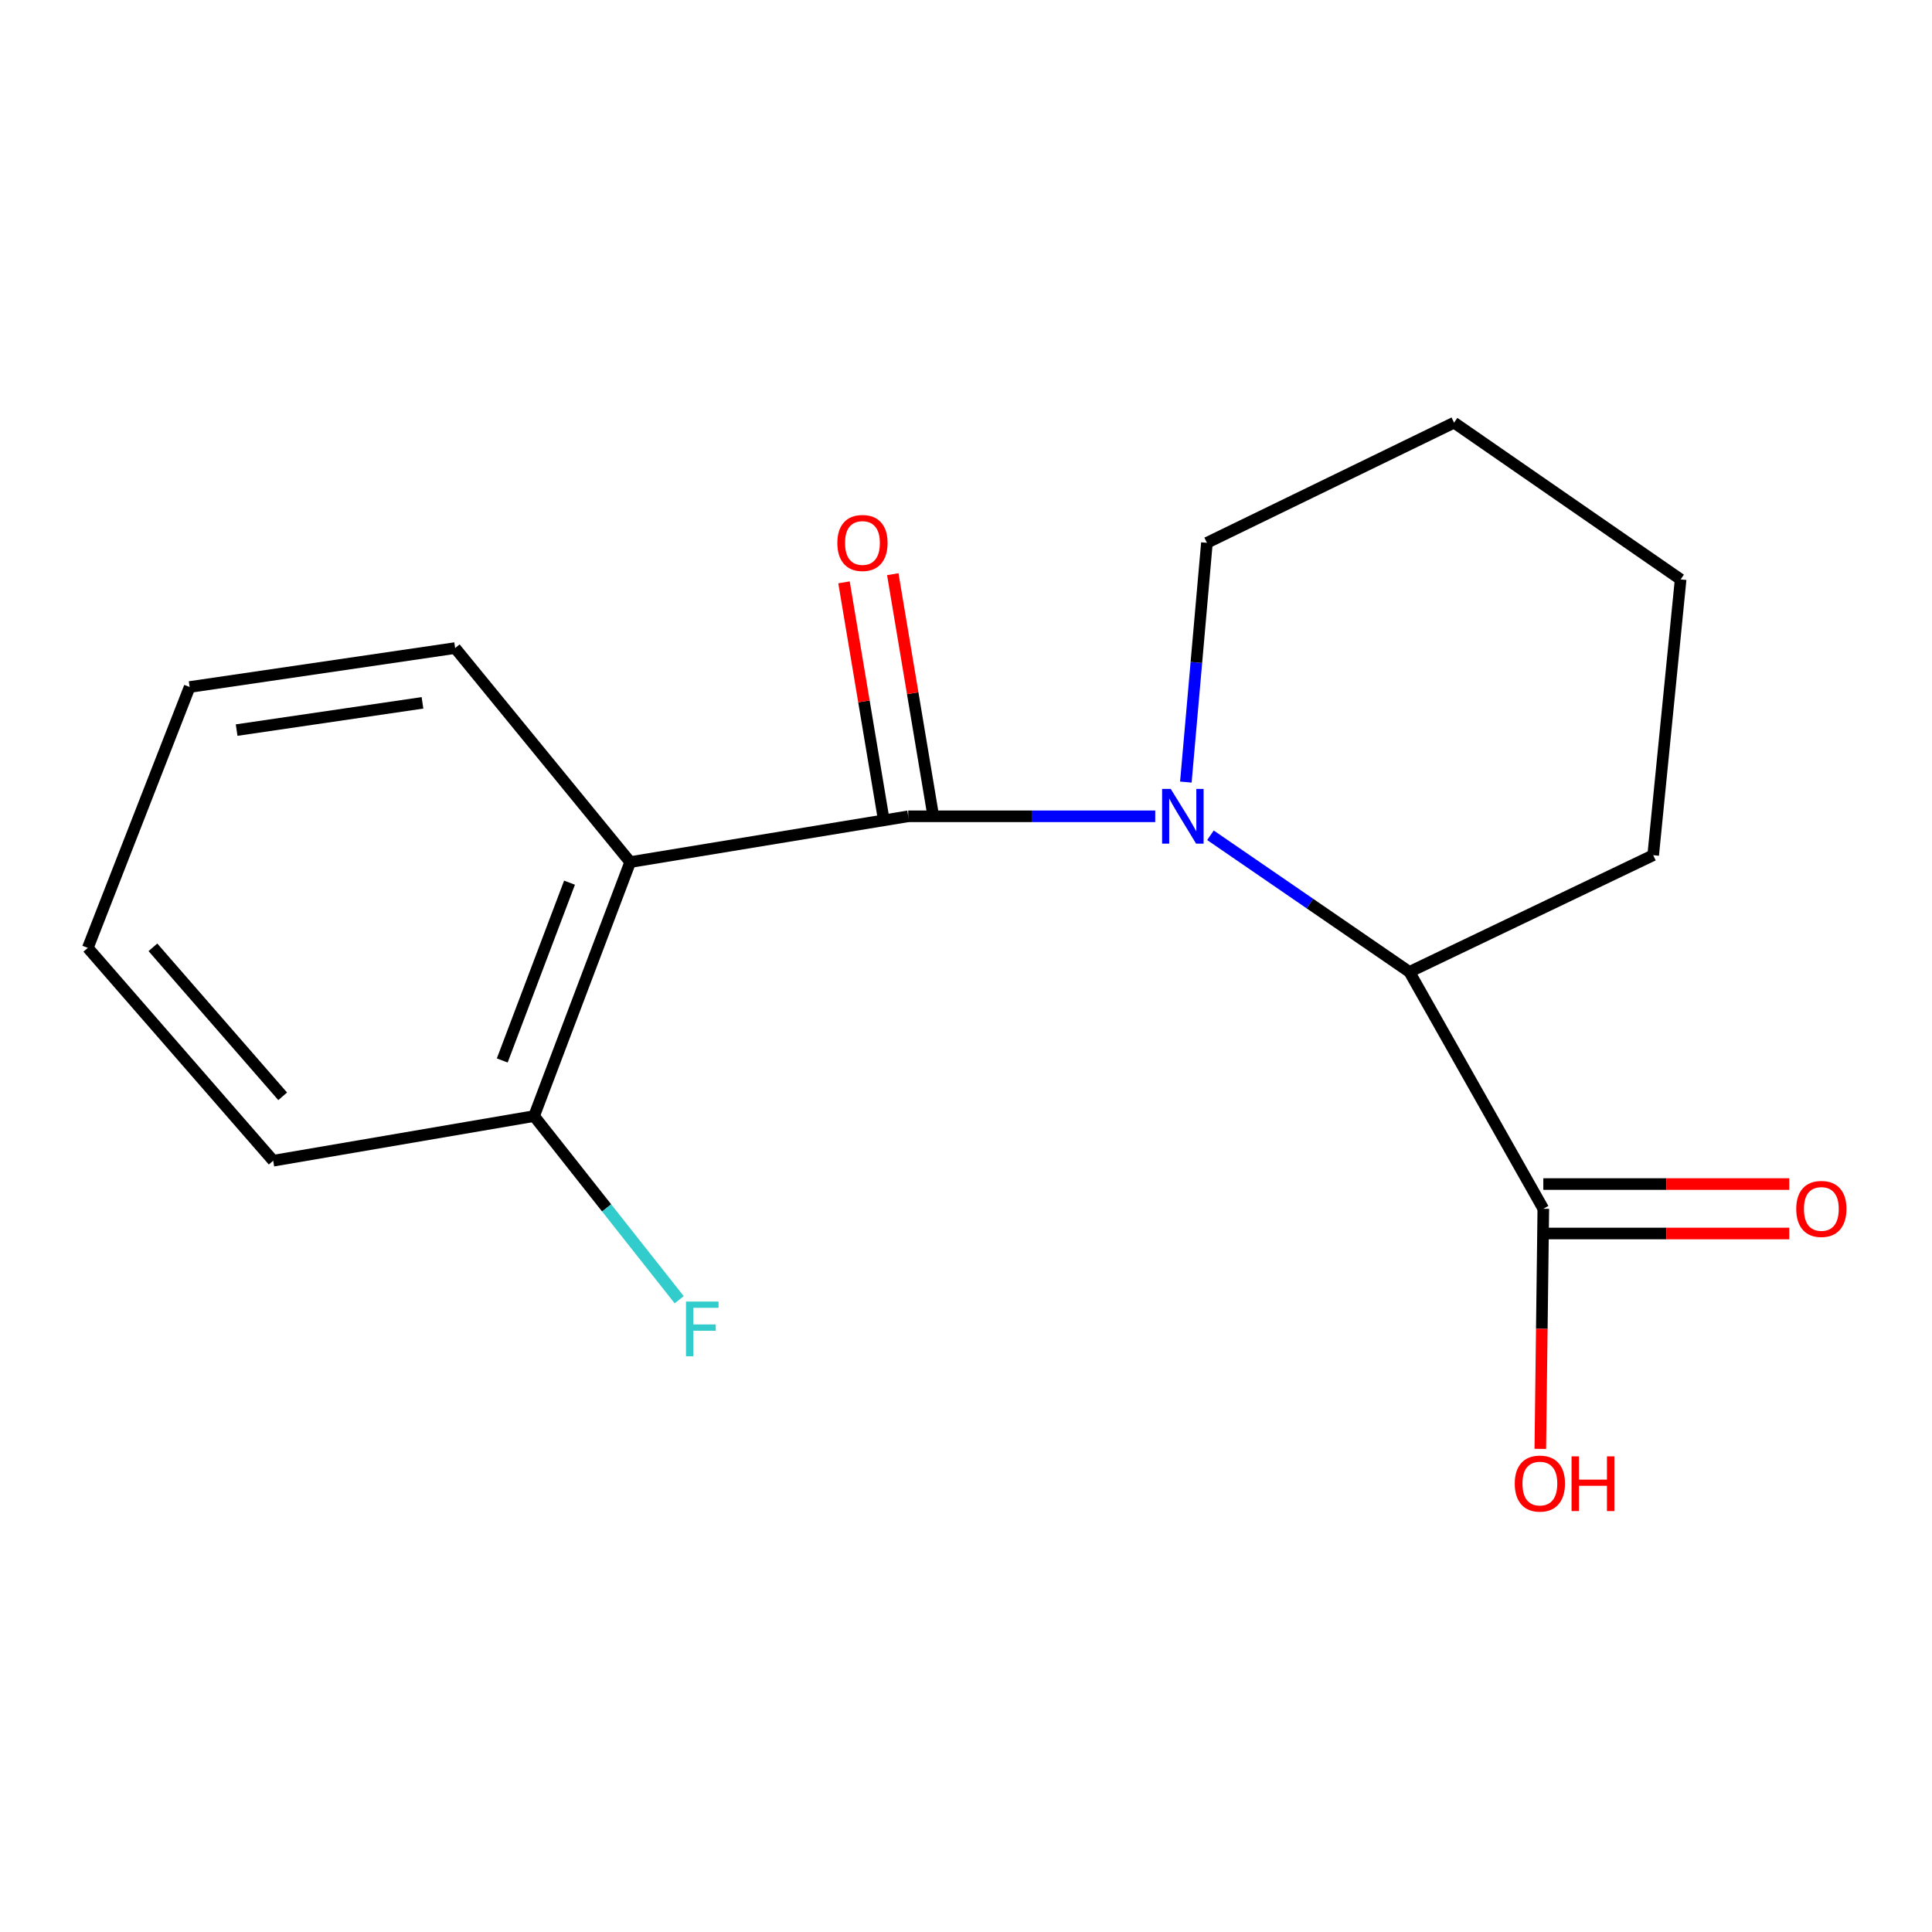 <?xml version='1.0' encoding='iso-8859-1'?>
<svg version='1.1' baseProfile='full'
              xmlns='http://www.w3.org/2000/svg'
                      xmlns:rdkit='http://www.rdkit.org/xml'
                      xmlns:xlink='http://www.w3.org/1999/xlink'
                  xml:space='preserve'
width='1000px' height='1000px' viewBox='0 0 1000 1000'>
<!-- END OF HEADER -->
<rect style='opacity:1.0;fill:#FFFFFF;stroke:none' width='1000' height='1000' x='0' y='0'> </rect>
<path class='bond-0' d='M 470.101,422.515 L 534.023,422.515' style='fill:none;fill-rule:evenodd;stroke:#000000;stroke-width:6px;stroke-linecap:butt;stroke-linejoin:miter;stroke-opacity:1' />
<path class='bond-0' d='M 534.023,422.515 L 597.945,422.515' style='fill:none;fill-rule:evenodd;stroke:#0000FF;stroke-width:6px;stroke-linecap:butt;stroke-linejoin:miter;stroke-opacity:1' />
<path class='bond-1' d='M 470.101,422.515 L 326.187,446.207' style='fill:none;fill-rule:evenodd;stroke:#000000;stroke-width:6px;stroke-linecap:butt;stroke-linejoin:miter;stroke-opacity:1' />
<path class='bond-4' d='M 482.725,420.402 L 472.414,358.8' style='fill:none;fill-rule:evenodd;stroke:#000000;stroke-width:6px;stroke-linecap:butt;stroke-linejoin:miter;stroke-opacity:1' />
<path class='bond-4' d='M 472.414,358.8 L 462.104,297.197' style='fill:none;fill-rule:evenodd;stroke:#FF0000;stroke-width:6px;stroke-linecap:butt;stroke-linejoin:miter;stroke-opacity:1' />
<path class='bond-4' d='M 457.478,424.628 L 447.168,363.025' style='fill:none;fill-rule:evenodd;stroke:#000000;stroke-width:6px;stroke-linecap:butt;stroke-linejoin:miter;stroke-opacity:1' />
<path class='bond-4' d='M 447.168,363.025 L 436.857,301.422' style='fill:none;fill-rule:evenodd;stroke:#FF0000;stroke-width:6px;stroke-linecap:butt;stroke-linejoin:miter;stroke-opacity:1' />
<path class='bond-2' d='M 626.535,432.334 L 678.026,467.698' style='fill:none;fill-rule:evenodd;stroke:#0000FF;stroke-width:6px;stroke-linecap:butt;stroke-linejoin:miter;stroke-opacity:1' />
<path class='bond-2' d='M 678.026,467.698 L 729.517,503.062' style='fill:none;fill-rule:evenodd;stroke:#000000;stroke-width:6px;stroke-linecap:butt;stroke-linejoin:miter;stroke-opacity:1' />
<path class='bond-7' d='M 613.797,404.803 L 619.246,342.882' style='fill:none;fill-rule:evenodd;stroke:#0000FF;stroke-width:6px;stroke-linecap:butt;stroke-linejoin:miter;stroke-opacity:1' />
<path class='bond-7' d='M 619.246,342.882 L 624.696,280.961' style='fill:none;fill-rule:evenodd;stroke:#000000;stroke-width:6px;stroke-linecap:butt;stroke-linejoin:miter;stroke-opacity:1' />
<path class='bond-5' d='M 326.187,446.207 L 276.443,577.678' style='fill:none;fill-rule:evenodd;stroke:#000000;stroke-width:6px;stroke-linecap:butt;stroke-linejoin:miter;stroke-opacity:1' />
<path class='bond-5' d='M 294.784,456.869 L 259.963,548.899' style='fill:none;fill-rule:evenodd;stroke:#000000;stroke-width:6px;stroke-linecap:butt;stroke-linejoin:miter;stroke-opacity:1' />
<path class='bond-10' d='M 326.187,446.207 L 235.572,335.441' style='fill:none;fill-rule:evenodd;stroke:#000000;stroke-width:6px;stroke-linecap:butt;stroke-linejoin:miter;stroke-opacity:1' />
<path class='bond-3' d='M 729.517,503.062 L 798.815,625.659' style='fill:none;fill-rule:evenodd;stroke:#000000;stroke-width:6px;stroke-linecap:butt;stroke-linejoin:miter;stroke-opacity:1' />
<path class='bond-11' d='M 729.517,503.062 L 855.684,442.652' style='fill:none;fill-rule:evenodd;stroke:#000000;stroke-width:6px;stroke-linecap:butt;stroke-linejoin:miter;stroke-opacity:1' />
<path class='bond-6' d='M 798.815,638.458 L 862.473,638.458' style='fill:none;fill-rule:evenodd;stroke:#000000;stroke-width:6px;stroke-linecap:butt;stroke-linejoin:miter;stroke-opacity:1' />
<path class='bond-6' d='M 862.473,638.458 L 926.131,638.458' style='fill:none;fill-rule:evenodd;stroke:#FF0000;stroke-width:6px;stroke-linecap:butt;stroke-linejoin:miter;stroke-opacity:1' />
<path class='bond-6' d='M 798.815,612.86 L 862.473,612.86' style='fill:none;fill-rule:evenodd;stroke:#000000;stroke-width:6px;stroke-linecap:butt;stroke-linejoin:miter;stroke-opacity:1' />
<path class='bond-6' d='M 862.473,612.86 L 926.131,612.86' style='fill:none;fill-rule:evenodd;stroke:#FF0000;stroke-width:6px;stroke-linecap:butt;stroke-linejoin:miter;stroke-opacity:1' />
<path class='bond-8' d='M 798.815,625.659 L 798.038,687.798' style='fill:none;fill-rule:evenodd;stroke:#000000;stroke-width:6px;stroke-linecap:butt;stroke-linejoin:miter;stroke-opacity:1' />
<path class='bond-8' d='M 798.038,687.798 L 797.261,749.936' style='fill:none;fill-rule:evenodd;stroke:#FF0000;stroke-width:6px;stroke-linecap:butt;stroke-linejoin:miter;stroke-opacity:1' />
<path class='bond-9' d='M 276.443,577.678 L 314,625.213' style='fill:none;fill-rule:evenodd;stroke:#000000;stroke-width:6px;stroke-linecap:butt;stroke-linejoin:miter;stroke-opacity:1' />
<path class='bond-9' d='M 314,625.213 L 351.558,672.747' style='fill:none;fill-rule:evenodd;stroke:#33CCCC;stroke-width:6px;stroke-linecap:butt;stroke-linejoin:miter;stroke-opacity:1' />
<path class='bond-12' d='M 276.443,577.678 L 141.402,600.787' style='fill:none;fill-rule:evenodd;stroke:#000000;stroke-width:6px;stroke-linecap:butt;stroke-linejoin:miter;stroke-opacity:1' />
<path class='bond-13' d='M 624.696,280.961 L 752.626,218.774' style='fill:none;fill-rule:evenodd;stroke:#000000;stroke-width:6px;stroke-linecap:butt;stroke-linejoin:miter;stroke-opacity:1' />
<path class='bond-14' d='M 235.572,335.441 L 98.157,355.592' style='fill:none;fill-rule:evenodd;stroke:#000000;stroke-width:6px;stroke-linecap:butt;stroke-linejoin:miter;stroke-opacity:1' />
<path class='bond-14' d='M 218.674,363.79 L 122.483,377.896' style='fill:none;fill-rule:evenodd;stroke:#000000;stroke-width:6px;stroke-linecap:butt;stroke-linejoin:miter;stroke-opacity:1' />
<path class='bond-18' d='M 855.684,442.652 L 869.89,299.904' style='fill:none;fill-rule:evenodd;stroke:#000000;stroke-width:6px;stroke-linecap:butt;stroke-linejoin:miter;stroke-opacity:1' />
<path class='bond-17' d='M 141.402,600.787 L 45.455,490.619' style='fill:none;fill-rule:evenodd;stroke:#000000;stroke-width:6px;stroke-linecap:butt;stroke-linejoin:miter;stroke-opacity:1' />
<path class='bond-17' d='M 146.313,567.45 L 79.15,490.332' style='fill:none;fill-rule:evenodd;stroke:#000000;stroke-width:6px;stroke-linecap:butt;stroke-linejoin:miter;stroke-opacity:1' />
<path class='bond-15' d='M 752.626,218.774 L 869.89,299.904' style='fill:none;fill-rule:evenodd;stroke:#000000;stroke-width:6px;stroke-linecap:butt;stroke-linejoin:miter;stroke-opacity:1' />
<path class='bond-16' d='M 98.157,355.592 L 45.455,490.619' style='fill:none;fill-rule:evenodd;stroke:#000000;stroke-width:6px;stroke-linecap:butt;stroke-linejoin:miter;stroke-opacity:1' />
<path  class='atom-1' d='M 605.978 408.355
L 615.258 423.355
Q 616.178 424.835, 617.658 427.515
Q 619.138 430.195, 619.218 430.355
L 619.218 408.355
L 622.978 408.355
L 622.978 436.675
L 619.098 436.675
L 609.138 420.275
Q 607.978 418.355, 606.738 416.155
Q 605.538 413.955, 605.178 413.275
L 605.178 436.675
L 601.498 436.675
L 601.498 408.355
L 605.978 408.355
' fill='#0000FF'/>
<path  class='atom-5' d='M 433.41 281.041
Q 433.41 274.241, 436.77 270.441
Q 440.13 266.641, 446.41 266.641
Q 452.69 266.641, 456.05 270.441
Q 459.41 274.241, 459.41 281.041
Q 459.41 287.921, 456.01 291.841
Q 452.61 295.721, 446.41 295.721
Q 440.17 295.721, 436.77 291.841
Q 433.41 287.961, 433.41 281.041
M 446.41 292.521
Q 450.73 292.521, 453.05 289.641
Q 455.41 286.721, 455.41 281.041
Q 455.41 275.481, 453.05 272.681
Q 450.73 269.841, 446.41 269.841
Q 442.09 269.841, 439.73 272.641
Q 437.41 275.441, 437.41 281.041
Q 437.41 286.761, 439.73 289.641
Q 442.09 292.521, 446.41 292.521
' fill='#FF0000'/>
<path  class='atom-7' d='M 929.729 625.739
Q 929.729 618.939, 933.089 615.139
Q 936.449 611.339, 942.729 611.339
Q 949.009 611.339, 952.369 615.139
Q 955.729 618.939, 955.729 625.739
Q 955.729 632.619, 952.329 636.539
Q 948.929 640.419, 942.729 640.419
Q 936.489 640.419, 933.089 636.539
Q 929.729 632.659, 929.729 625.739
M 942.729 637.219
Q 947.049 637.219, 949.369 634.339
Q 951.729 631.419, 951.729 625.739
Q 951.729 620.179, 949.369 617.379
Q 947.049 614.539, 942.729 614.539
Q 938.409 614.539, 936.049 617.339
Q 933.729 620.139, 933.729 625.739
Q 933.729 631.459, 936.049 634.339
Q 938.409 637.219, 942.729 637.219
' fill='#FF0000'/>
<path  class='atom-9' d='M 784.037 767.89
Q 784.037 761.09, 787.397 757.29
Q 790.757 753.49, 797.037 753.49
Q 803.317 753.49, 806.677 757.29
Q 810.037 761.09, 810.037 767.89
Q 810.037 774.77, 806.637 778.69
Q 803.237 782.57, 797.037 782.57
Q 790.797 782.57, 787.397 778.69
Q 784.037 774.81, 784.037 767.89
M 797.037 779.37
Q 801.357 779.37, 803.677 776.49
Q 806.037 773.57, 806.037 767.89
Q 806.037 762.33, 803.677 759.53
Q 801.357 756.69, 797.037 756.69
Q 792.717 756.69, 790.357 759.49
Q 788.037 762.29, 788.037 767.89
Q 788.037 773.61, 790.357 776.49
Q 792.717 779.37, 797.037 779.37
' fill='#FF0000'/>
<path  class='atom-9' d='M 813.437 753.81
L 817.277 753.81
L 817.277 765.85
L 831.757 765.85
L 831.757 753.81
L 835.597 753.81
L 835.597 782.13
L 831.757 782.13
L 831.757 769.05
L 817.277 769.05
L 817.277 782.13
L 813.437 782.13
L 813.437 753.81
' fill='#FF0000'/>
<path  class='atom-10' d='M 355.068 673.687
L 371.908 673.687
L 371.908 676.927
L 358.868 676.927
L 358.868 685.527
L 370.468 685.527
L 370.468 688.807
L 358.868 688.807
L 358.868 702.007
L 355.068 702.007
L 355.068 673.687
' fill='#33CCCC'/>
</svg>

